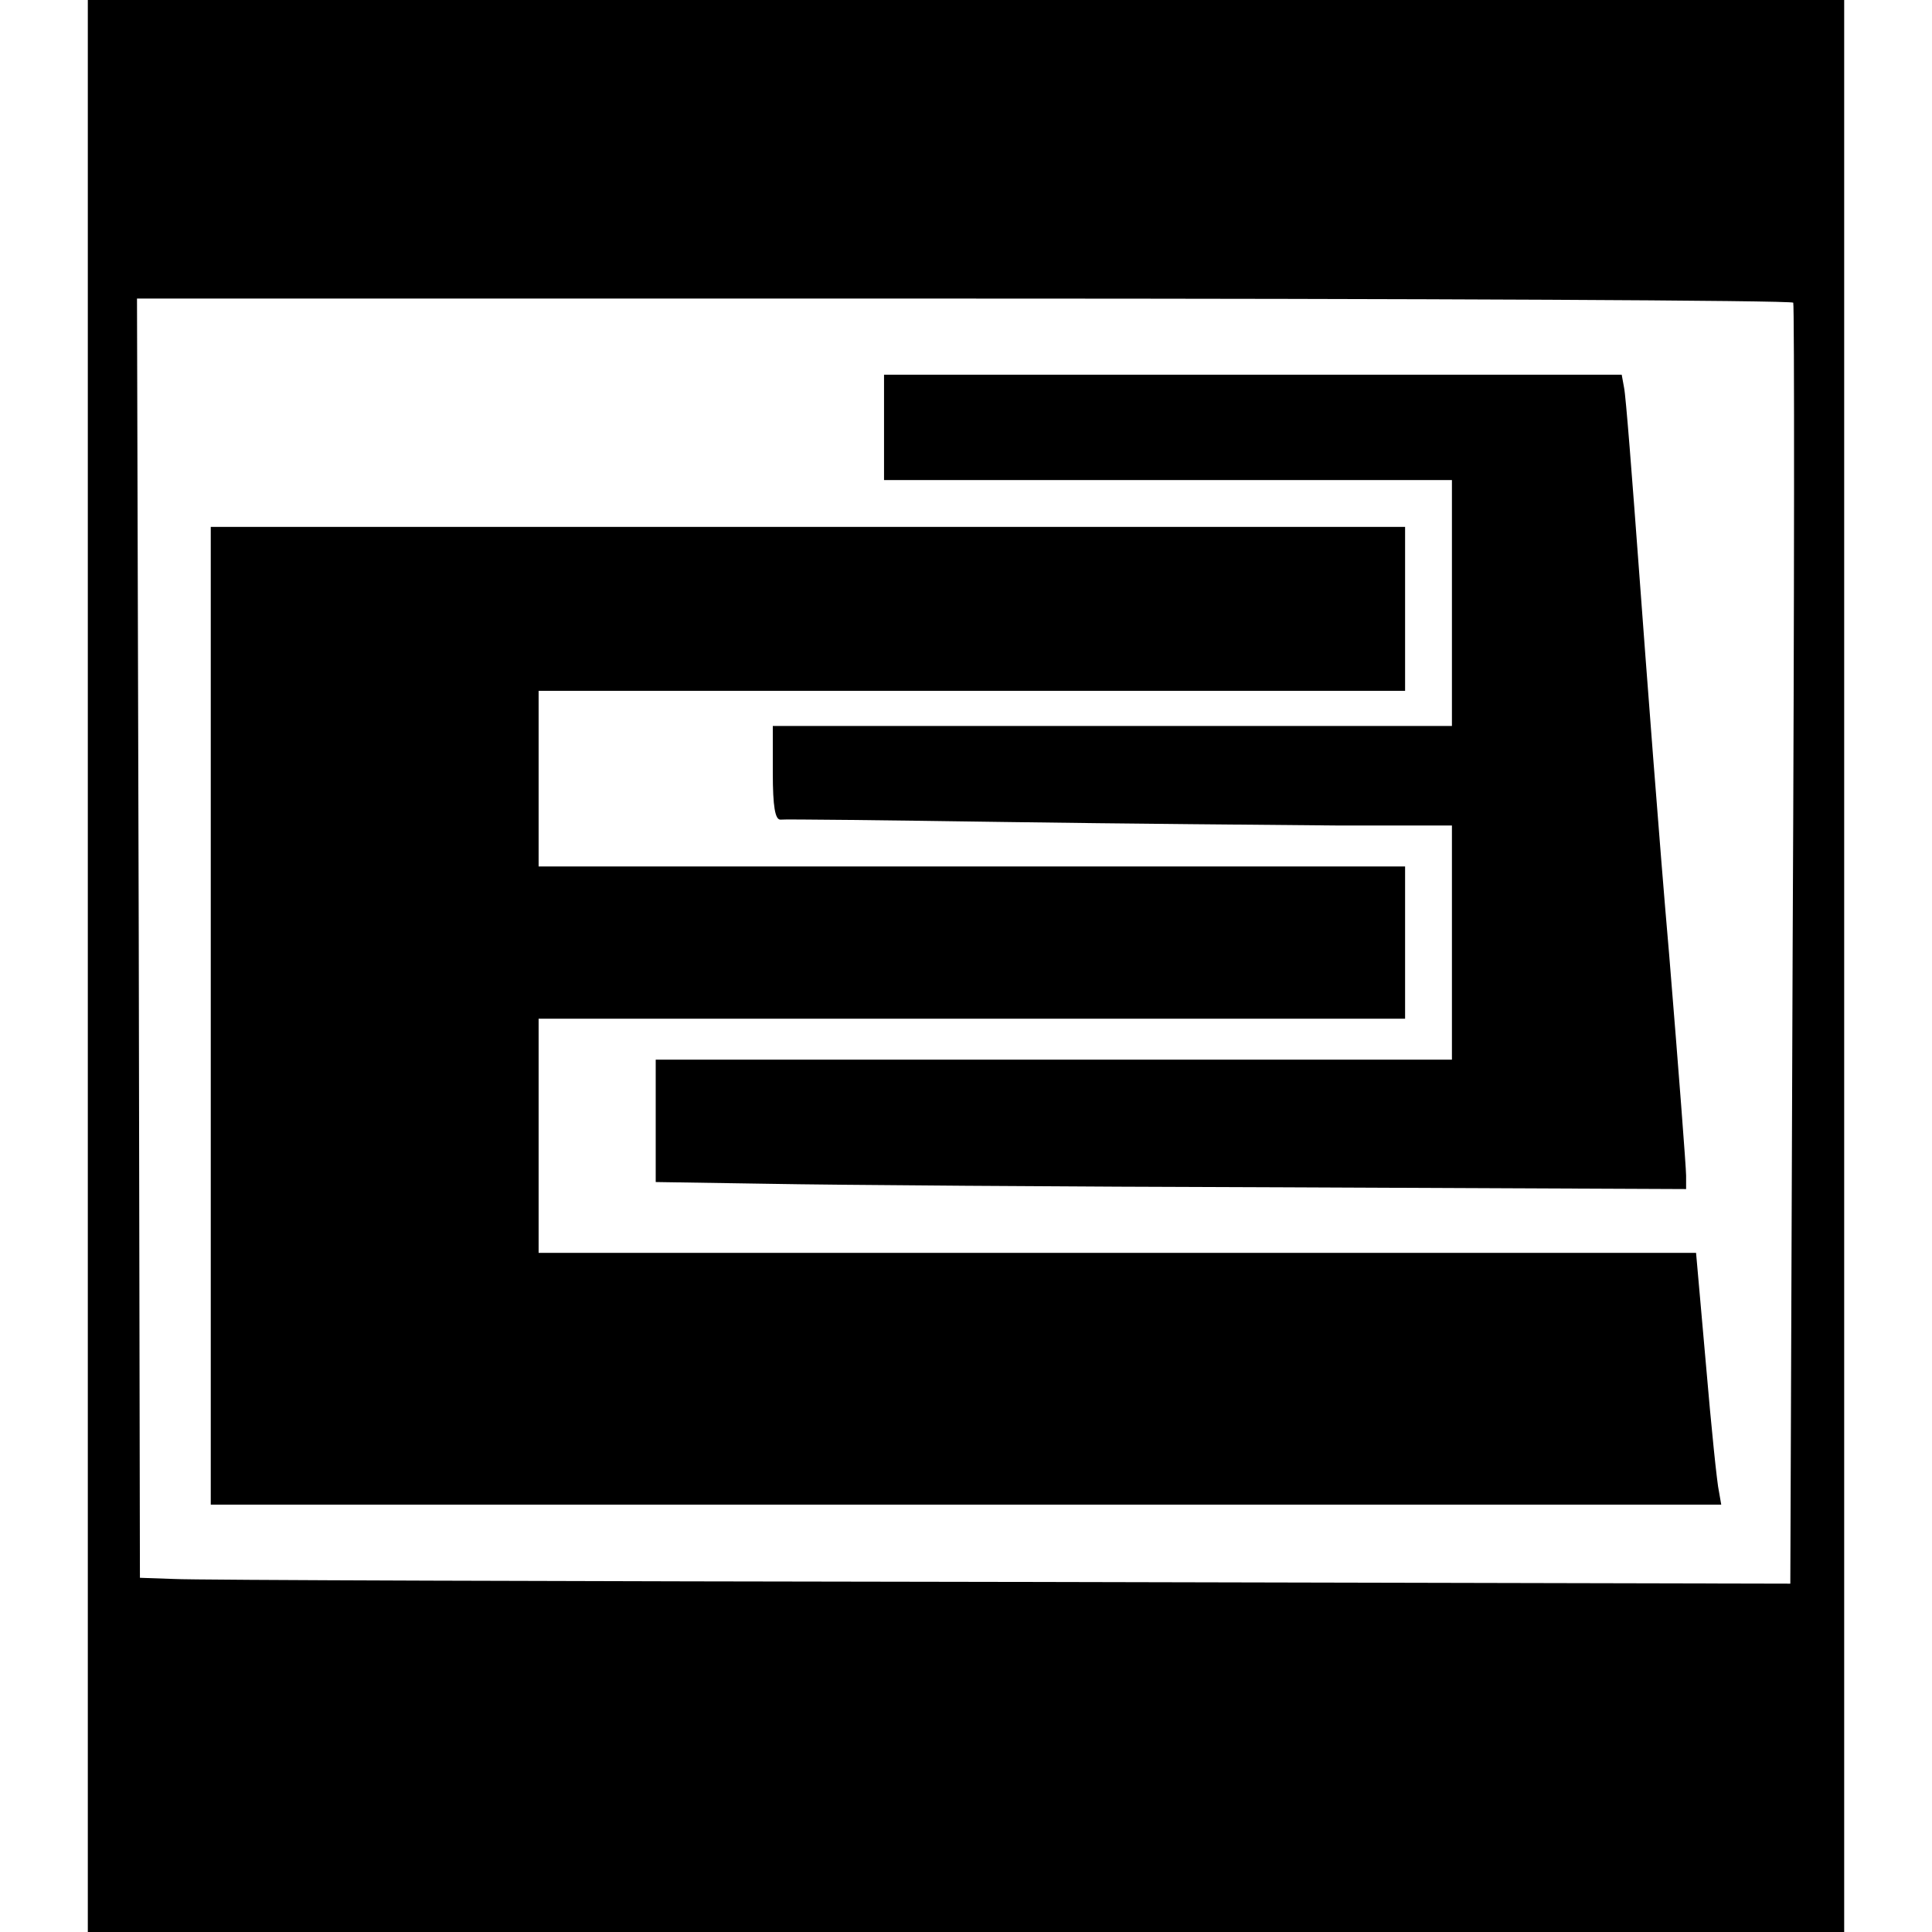 <?xml version="1.0" standalone="no"?>
<!DOCTYPE svg PUBLIC "-//W3C//DTD SVG 20010904//EN"
 "http://www.w3.org/TR/2001/REC-SVG-20010904/DTD/svg10.dtd">
<svg version="1.0" xmlns="http://www.w3.org/2000/svg"
 width="330pt" height="330pt" viewBox="0 0 330 330"
 preserveAspectRatio="xMidYMid meet">
<g transform="translate(0,330) scale(0.1,-0.1)"
fill="#000000" stroke="none">
<path d="M150 1650 l0 -1650 1500 0 1500 0 0 1650 0 1650 -1500 0 -1500 0 0
-1650z m2913 1133 c2 -5 2 -498 -1 -1098 l-4 -1090 -1352 3 c-743 1 -1377 3
-1409 5 l-58 2 -2 1093 -3 1092 1413 0 c776 0 1414 -3 1416 -7z"/>
<path d="M1510 2570 l0 -90 485 0 485 0 0 -210 0 -210 -580 0 -580 0 0 -80 c0
-58 4 -80 13 -80 6 1 179 -1 382 -4 204 -3 459 -5 568 -6 l197 0 0 -200 0
-200 -680 0 -680 0 0 -104 0 -105 193 -3 c105 -2 501 -5 880 -6 l687 -3 0 23
c0 13 -13 183 -29 378 -17 195 -39 488 -51 650 -12 162 -23 305 -26 318 l-4
22 -630 0 -630 0 0 -90z"/>
<path d="M360 1565 l0 -835 1290 0 1290 0 -4 23 c-3 12 -13 109 -22 215 l-17
192 -989 0 -988 0 0 200 0 200 740 0 740 0 0 130 0 130 -740 0 -740 0 0 150 0
150 740 0 740 0 0 140 0 140 -1020 0 -1020 0 0 -835z"/>
</g>
</svg>
